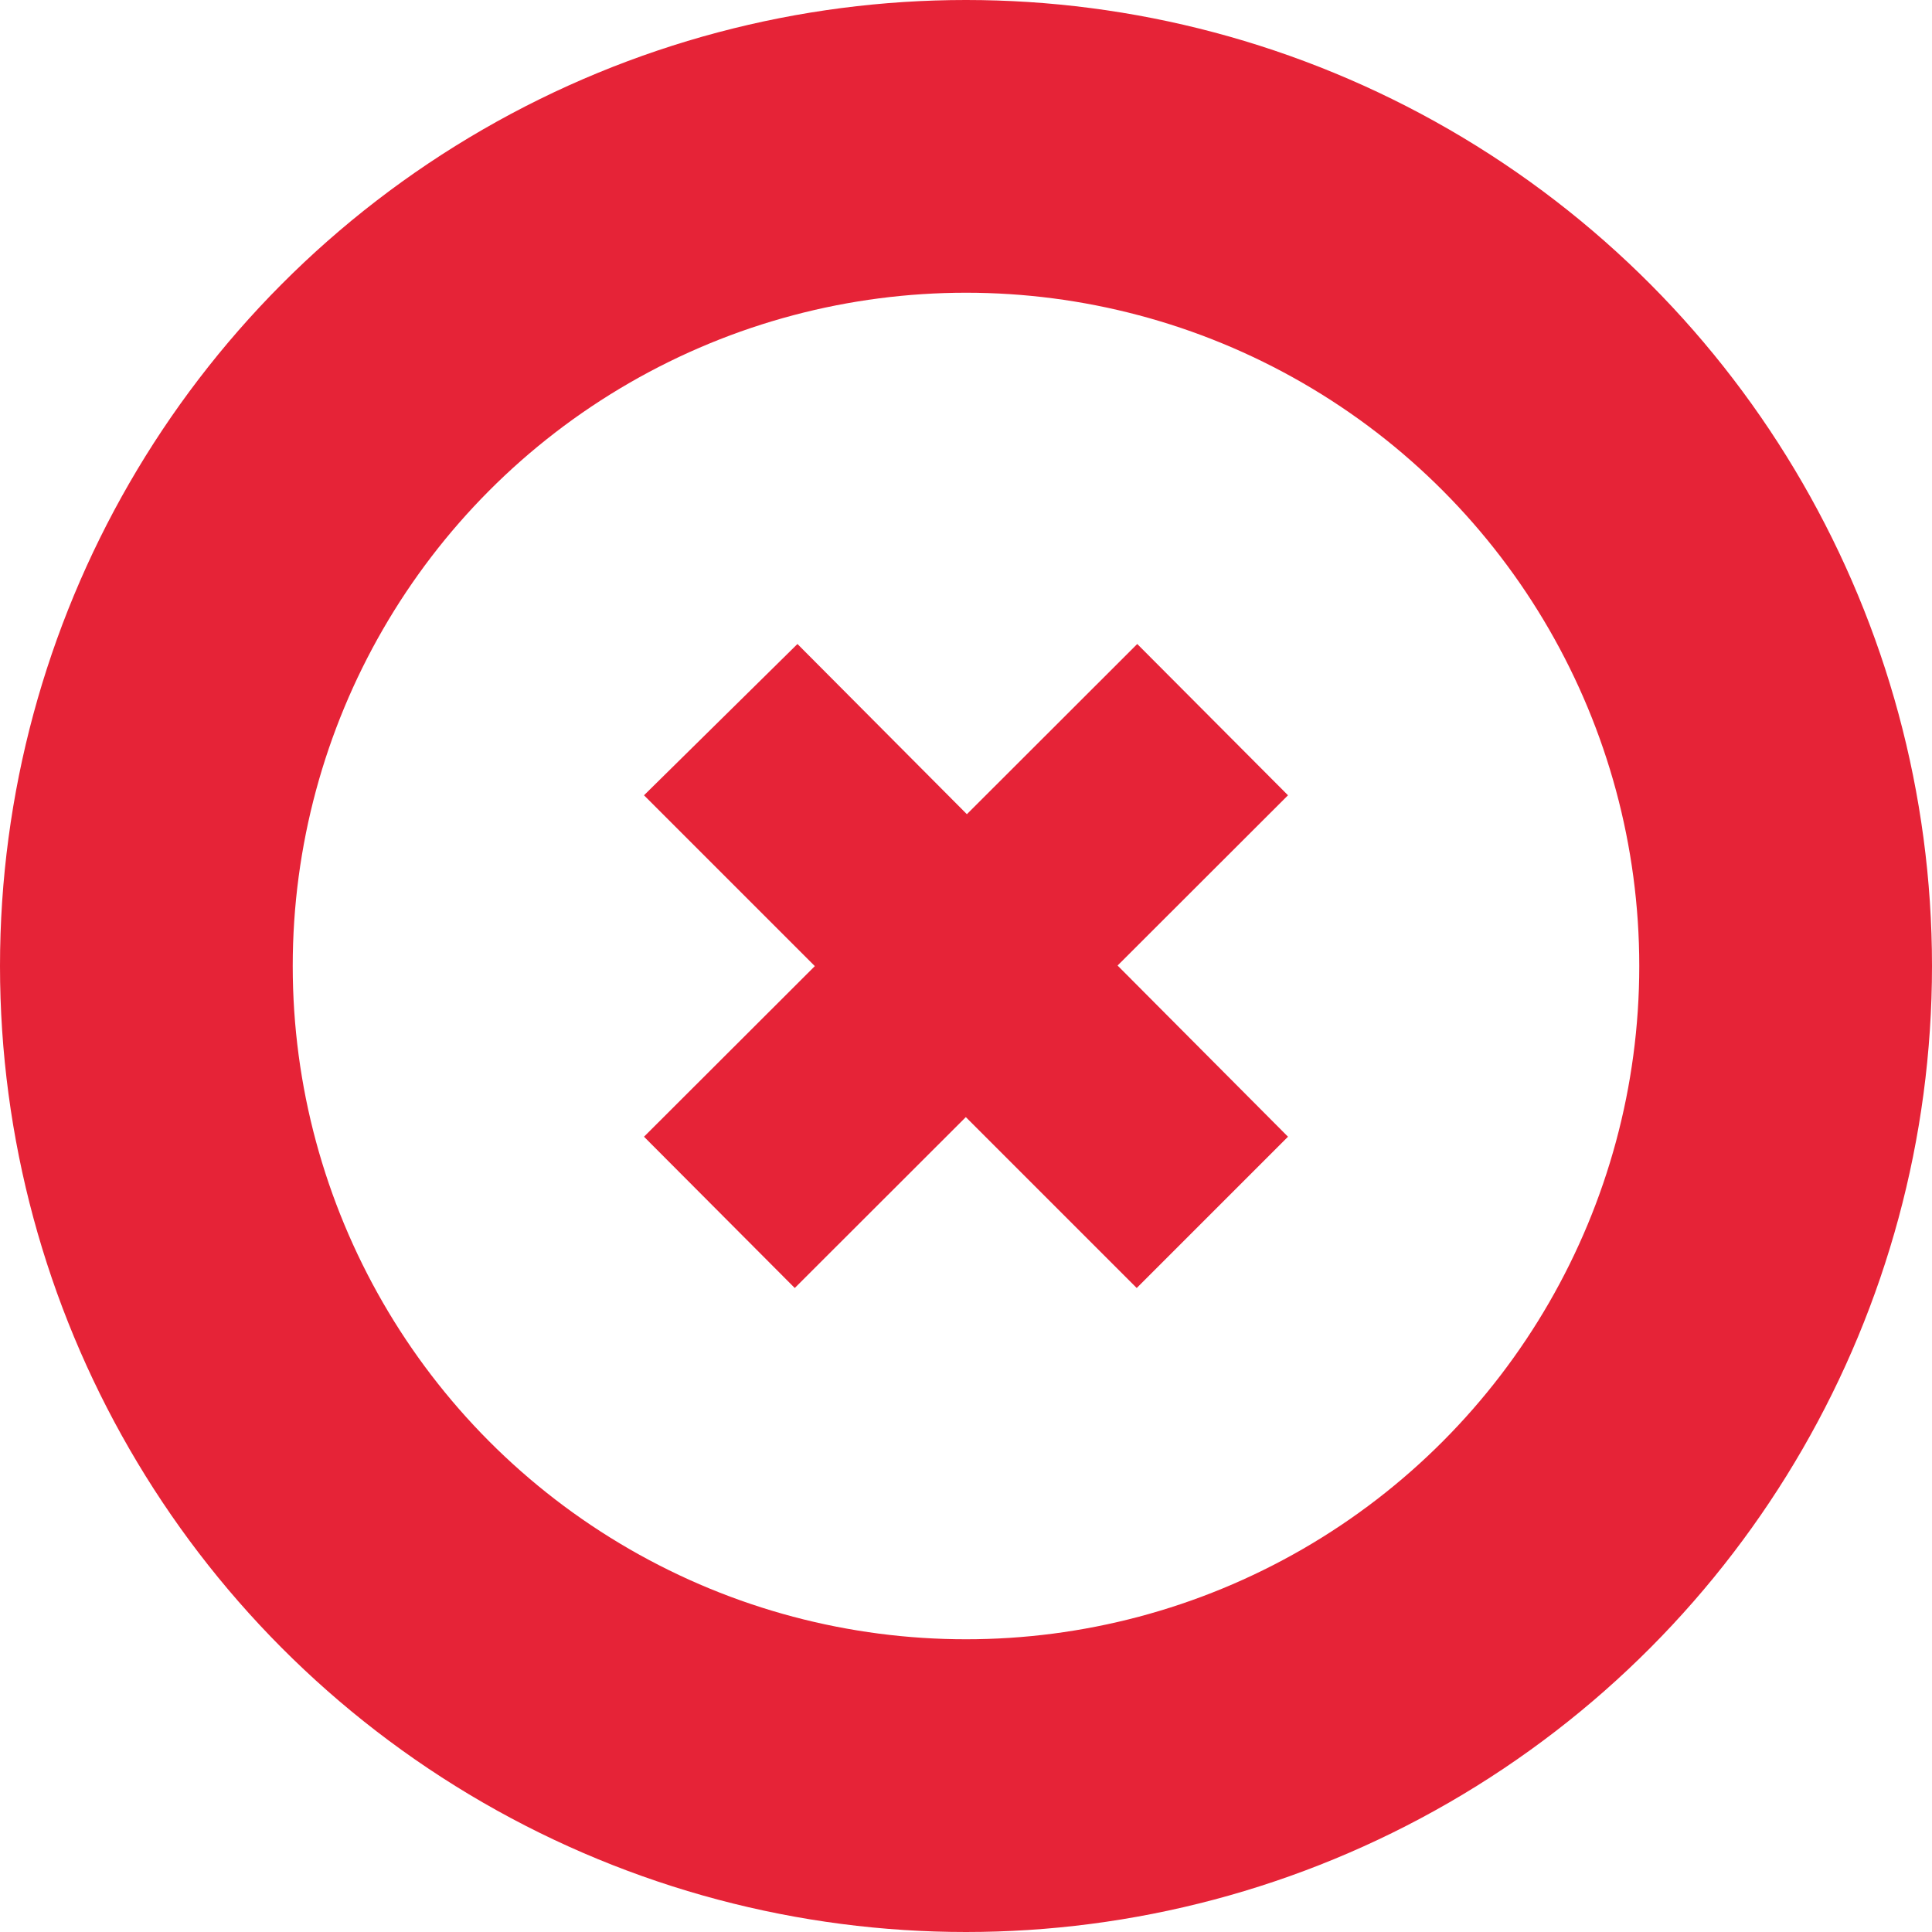 <?xml version="1.0" encoding="UTF-8"?> <svg xmlns="http://www.w3.org/2000/svg" width="33" height="33" viewBox="0 0 33 33" fill="none"> <circle cx="16.5" cy="16.5" r="14" stroke="#E62337" stroke-width="5"></circle> <path fill-rule="evenodd" clip-rule="evenodd" d="M13.918 16.502L11 13.584L13.621 11L16.515 13.907L19.425 11L22 13.584L19.089 16.492L22 19.416L19.416 22L16.497 19.081L13.575 22L11 19.416L13.918 16.502Z" fill="#E62337"></path> </svg> 